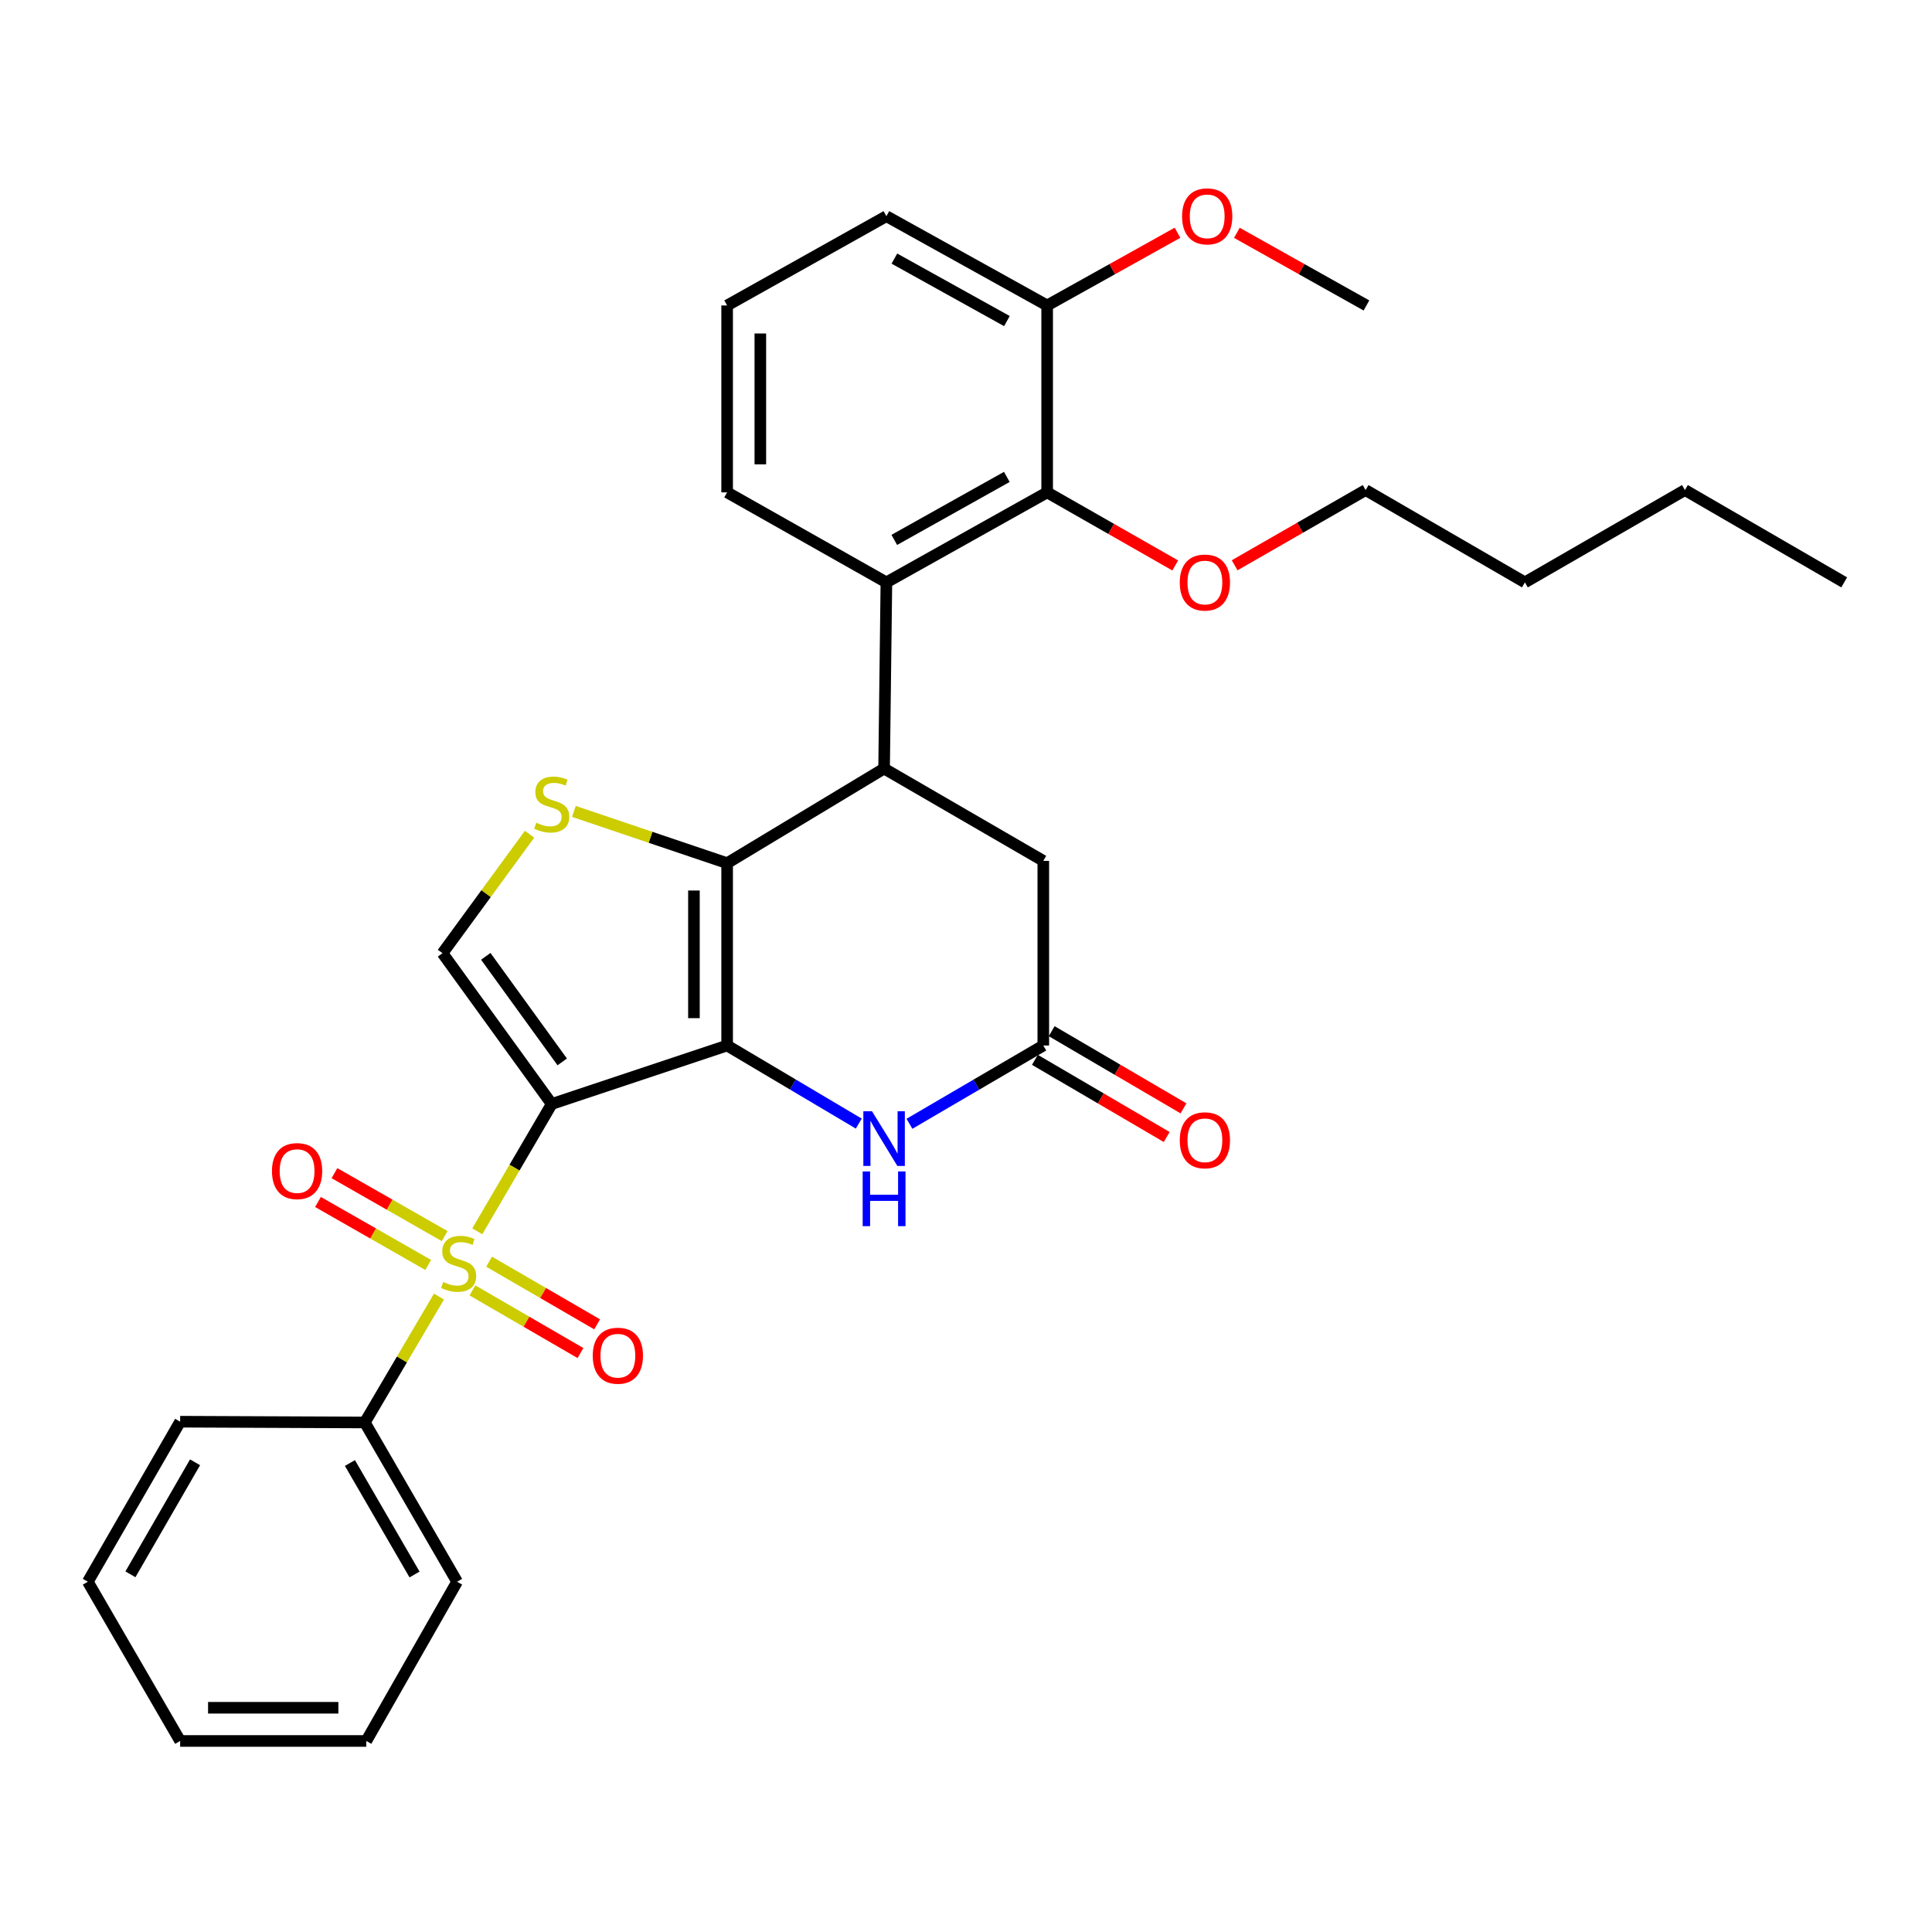 <?xml version='1.0' encoding='iso-8859-1'?>
<svg version='1.1' baseProfile='full'
              xmlns='http://www.w3.org/2000/svg'
                      xmlns:rdkit='http://www.rdkit.org/xml'
                      xmlns:xlink='http://www.w3.org/1999/xlink'
                  xml:space='preserve'
width='1000px' height='1000px' viewBox='0 0 1000 1000'>
<!-- END OF HEADER -->
<rect style='opacity:1.0;fill:#FFFFFF;stroke:none' width='1000' height='1000' x='0' y='0'> </rect>
<path class='bond-0' d='M 285.572,571.426 L 376.361,541.154' style='fill:none;fill-rule:evenodd;stroke:#000000;stroke-width:6px;stroke-linecap:butt;stroke-linejoin:miter;stroke-opacity:1' />
<path class='bond-1' d='M 285.572,571.426 L 266.307,604.377' style='fill:none;fill-rule:evenodd;stroke:#000000;stroke-width:6px;stroke-linecap:butt;stroke-linejoin:miter;stroke-opacity:1' />
<path class='bond-1' d='M 266.307,604.377 L 247.041,637.327' style='fill:none;fill-rule:evenodd;stroke:#CCCC00;stroke-width:6px;stroke-linecap:butt;stroke-linejoin:miter;stroke-opacity:1' />
<path class='bond-6' d='M 285.572,571.426 L 229.037,493.373' style='fill:none;fill-rule:evenodd;stroke:#000000;stroke-width:6px;stroke-linecap:butt;stroke-linejoin:miter;stroke-opacity:1' />
<path class='bond-6' d='M 291.009,549.638 L 251.434,495.001' style='fill:none;fill-rule:evenodd;stroke:#000000;stroke-width:6px;stroke-linecap:butt;stroke-linejoin:miter;stroke-opacity:1' />
<path class='bond-2' d='M 376.361,541.154 L 376.361,446.776' style='fill:none;fill-rule:evenodd;stroke:#000000;stroke-width:6px;stroke-linecap:butt;stroke-linejoin:miter;stroke-opacity:1' />
<path class='bond-2' d='M 359.177,526.997 L 359.177,460.932' style='fill:none;fill-rule:evenodd;stroke:#000000;stroke-width:6px;stroke-linecap:butt;stroke-linejoin:miter;stroke-opacity:1' />
<path class='bond-5' d='M 376.361,541.154 L 410.431,561.364' style='fill:none;fill-rule:evenodd;stroke:#000000;stroke-width:6px;stroke-linecap:butt;stroke-linejoin:miter;stroke-opacity:1' />
<path class='bond-5' d='M 410.431,561.364 L 444.502,581.574' style='fill:none;fill-rule:evenodd;stroke:#0000FF;stroke-width:6px;stroke-linecap:butt;stroke-linejoin:miter;stroke-opacity:1' />
<path class='bond-11' d='M 230.164,639.811 L 201.637,623.517' style='fill:none;fill-rule:evenodd;stroke:#CCCC00;stroke-width:6px;stroke-linecap:butt;stroke-linejoin:miter;stroke-opacity:1' />
<path class='bond-11' d='M 201.637,623.517 L 173.109,607.222' style='fill:none;fill-rule:evenodd;stroke:#FF0000;stroke-width:6px;stroke-linecap:butt;stroke-linejoin:miter;stroke-opacity:1' />
<path class='bond-11' d='M 221.641,654.733 L 193.114,638.438' style='fill:none;fill-rule:evenodd;stroke:#CCCC00;stroke-width:6px;stroke-linecap:butt;stroke-linejoin:miter;stroke-opacity:1' />
<path class='bond-11' d='M 193.114,638.438 L 164.586,622.144' style='fill:none;fill-rule:evenodd;stroke:#FF0000;stroke-width:6px;stroke-linecap:butt;stroke-linejoin:miter;stroke-opacity:1' />
<path class='bond-12' d='M 244.541,667.913 L 272.493,684.125' style='fill:none;fill-rule:evenodd;stroke:#CCCC00;stroke-width:6px;stroke-linecap:butt;stroke-linejoin:miter;stroke-opacity:1' />
<path class='bond-12' d='M 272.493,684.125 L 300.445,700.337' style='fill:none;fill-rule:evenodd;stroke:#FF0000;stroke-width:6px;stroke-linecap:butt;stroke-linejoin:miter;stroke-opacity:1' />
<path class='bond-12' d='M 253.163,653.049 L 281.115,669.26' style='fill:none;fill-rule:evenodd;stroke:#CCCC00;stroke-width:6px;stroke-linecap:butt;stroke-linejoin:miter;stroke-opacity:1' />
<path class='bond-12' d='M 281.115,669.26 L 309.067,685.472' style='fill:none;fill-rule:evenodd;stroke:#FF0000;stroke-width:6px;stroke-linecap:butt;stroke-linejoin:miter;stroke-opacity:1' />
<path class='bond-13' d='M 227.215,671.105 L 208.021,703.687' style='fill:none;fill-rule:evenodd;stroke:#CCCC00;stroke-width:6px;stroke-linecap:butt;stroke-linejoin:miter;stroke-opacity:1' />
<path class='bond-13' d='M 208.021,703.687 L 188.826,736.269' style='fill:none;fill-rule:evenodd;stroke:#000000;stroke-width:6px;stroke-linecap:butt;stroke-linejoin:miter;stroke-opacity:1' />
<path class='bond-3' d='M 376.361,446.776 L 457.603,397.801' style='fill:none;fill-rule:evenodd;stroke:#000000;stroke-width:6px;stroke-linecap:butt;stroke-linejoin:miter;stroke-opacity:1' />
<path class='bond-31' d='M 376.361,446.776 L 336.705,433.382' style='fill:none;fill-rule:evenodd;stroke:#000000;stroke-width:6px;stroke-linecap:butt;stroke-linejoin:miter;stroke-opacity:1' />
<path class='bond-31' d='M 336.705,433.382 L 297.048,419.988' style='fill:none;fill-rule:evenodd;stroke:#CCCC00;stroke-width:6px;stroke-linecap:butt;stroke-linejoin:miter;stroke-opacity:1' />
<path class='bond-7' d='M 457.603,397.801 L 458.797,301.437' style='fill:none;fill-rule:evenodd;stroke:#000000;stroke-width:6px;stroke-linecap:butt;stroke-linejoin:miter;stroke-opacity:1' />
<path class='bond-32' d='M 457.603,397.801 L 540.01,445.582' style='fill:none;fill-rule:evenodd;stroke:#000000;stroke-width:6px;stroke-linecap:butt;stroke-linejoin:miter;stroke-opacity:1' />
<path class='bond-4' d='M 274.099,431.791 L 251.568,462.582' style='fill:none;fill-rule:evenodd;stroke:#CCCC00;stroke-width:6px;stroke-linecap:butt;stroke-linejoin:miter;stroke-opacity:1' />
<path class='bond-4' d='M 251.568,462.582 L 229.037,493.373' style='fill:none;fill-rule:evenodd;stroke:#000000;stroke-width:6px;stroke-linecap:butt;stroke-linejoin:miter;stroke-opacity:1' />
<path class='bond-8' d='M 470.73,581.669 L 505.37,561.412' style='fill:none;fill-rule:evenodd;stroke:#0000FF;stroke-width:6px;stroke-linecap:butt;stroke-linejoin:miter;stroke-opacity:1' />
<path class='bond-8' d='M 505.37,561.412 L 540.01,541.154' style='fill:none;fill-rule:evenodd;stroke:#000000;stroke-width:6px;stroke-linecap:butt;stroke-linejoin:miter;stroke-opacity:1' />
<path class='bond-9' d='M 458.797,301.437 L 542.005,254.849' style='fill:none;fill-rule:evenodd;stroke:#000000;stroke-width:6px;stroke-linecap:butt;stroke-linejoin:miter;stroke-opacity:1' />
<path class='bond-9' d='M 462.883,279.455 L 521.129,246.844' style='fill:none;fill-rule:evenodd;stroke:#000000;stroke-width:6px;stroke-linecap:butt;stroke-linejoin:miter;stroke-opacity:1' />
<path class='bond-17' d='M 458.797,301.437 L 376.361,254.849' style='fill:none;fill-rule:evenodd;stroke:#000000;stroke-width:6px;stroke-linecap:butt;stroke-linejoin:miter;stroke-opacity:1' />
<path class='bond-10' d='M 540.01,541.154 L 540.01,445.582' style='fill:none;fill-rule:evenodd;stroke:#000000;stroke-width:6px;stroke-linecap:butt;stroke-linejoin:miter;stroke-opacity:1' />
<path class='bond-15' d='M 535.669,548.568 L 569.776,568.54' style='fill:none;fill-rule:evenodd;stroke:#000000;stroke-width:6px;stroke-linecap:butt;stroke-linejoin:miter;stroke-opacity:1' />
<path class='bond-15' d='M 569.776,568.54 L 603.884,588.512' style='fill:none;fill-rule:evenodd;stroke:#FF0000;stroke-width:6px;stroke-linecap:butt;stroke-linejoin:miter;stroke-opacity:1' />
<path class='bond-15' d='M 544.352,533.74 L 578.459,553.711' style='fill:none;fill-rule:evenodd;stroke:#000000;stroke-width:6px;stroke-linecap:butt;stroke-linejoin:miter;stroke-opacity:1' />
<path class='bond-15' d='M 578.459,553.711 L 612.567,573.683' style='fill:none;fill-rule:evenodd;stroke:#FF0000;stroke-width:6px;stroke-linecap:butt;stroke-linejoin:miter;stroke-opacity:1' />
<path class='bond-14' d='M 542.005,254.849 L 542.005,158.103' style='fill:none;fill-rule:evenodd;stroke:#000000;stroke-width:6px;stroke-linecap:butt;stroke-linejoin:miter;stroke-opacity:1' />
<path class='bond-16' d='M 542.005,254.849 L 575.152,273.764' style='fill:none;fill-rule:evenodd;stroke:#000000;stroke-width:6px;stroke-linecap:butt;stroke-linejoin:miter;stroke-opacity:1' />
<path class='bond-16' d='M 575.152,273.764 L 608.298,292.678' style='fill:none;fill-rule:evenodd;stroke:#FF0000;stroke-width:6px;stroke-linecap:butt;stroke-linejoin:miter;stroke-opacity:1' />
<path class='bond-21' d='M 188.826,736.269 L 236.598,818.704' style='fill:none;fill-rule:evenodd;stroke:#000000;stroke-width:6px;stroke-linecap:butt;stroke-linejoin:miter;stroke-opacity:1' />
<path class='bond-21' d='M 181.124,757.25 L 214.564,814.955' style='fill:none;fill-rule:evenodd;stroke:#000000;stroke-width:6px;stroke-linecap:butt;stroke-linejoin:miter;stroke-opacity:1' />
<path class='bond-22' d='M 188.826,736.269 L 93.245,735.868' style='fill:none;fill-rule:evenodd;stroke:#000000;stroke-width:6px;stroke-linecap:butt;stroke-linejoin:miter;stroke-opacity:1' />
<path class='bond-18' d='M 542.005,158.103 L 575.738,139.288' style='fill:none;fill-rule:evenodd;stroke:#000000;stroke-width:6px;stroke-linecap:butt;stroke-linejoin:miter;stroke-opacity:1' />
<path class='bond-18' d='M 575.738,139.288 L 609.47,120.472' style='fill:none;fill-rule:evenodd;stroke:#FF0000;stroke-width:6px;stroke-linecap:butt;stroke-linejoin:miter;stroke-opacity:1' />
<path class='bond-34' d='M 542.005,158.103 L 458.797,111.898' style='fill:none;fill-rule:evenodd;stroke:#000000;stroke-width:6px;stroke-linecap:butt;stroke-linejoin:miter;stroke-opacity:1' />
<path class='bond-34' d='M 521.182,166.196 L 462.936,133.852' style='fill:none;fill-rule:evenodd;stroke:#000000;stroke-width:6px;stroke-linecap:butt;stroke-linejoin:miter;stroke-opacity:1' />
<path class='bond-23' d='M 639.047,292.595 L 672.952,273.125' style='fill:none;fill-rule:evenodd;stroke:#FF0000;stroke-width:6px;stroke-linecap:butt;stroke-linejoin:miter;stroke-opacity:1' />
<path class='bond-23' d='M 672.952,273.125 L 706.857,253.656' style='fill:none;fill-rule:evenodd;stroke:#000000;stroke-width:6px;stroke-linecap:butt;stroke-linejoin:miter;stroke-opacity:1' />
<path class='bond-19' d='M 376.361,254.849 L 376.361,158.103' style='fill:none;fill-rule:evenodd;stroke:#000000;stroke-width:6px;stroke-linecap:butt;stroke-linejoin:miter;stroke-opacity:1' />
<path class='bond-19' d='M 393.545,240.338 L 393.545,172.615' style='fill:none;fill-rule:evenodd;stroke:#000000;stroke-width:6px;stroke-linecap:butt;stroke-linejoin:miter;stroke-opacity:1' />
<path class='bond-24' d='M 640.204,120.509 L 673.736,139.306' style='fill:none;fill-rule:evenodd;stroke:#FF0000;stroke-width:6px;stroke-linecap:butt;stroke-linejoin:miter;stroke-opacity:1' />
<path class='bond-24' d='M 673.736,139.306 L 707.268,158.103' style='fill:none;fill-rule:evenodd;stroke:#000000;stroke-width:6px;stroke-linecap:butt;stroke-linejoin:miter;stroke-opacity:1' />
<path class='bond-20' d='M 376.361,158.103 L 458.797,111.898' style='fill:none;fill-rule:evenodd;stroke:#000000;stroke-width:6px;stroke-linecap:butt;stroke-linejoin:miter;stroke-opacity:1' />
<path class='bond-28' d='M 236.598,818.704 L 189.59,901.121' style='fill:none;fill-rule:evenodd;stroke:#000000;stroke-width:6px;stroke-linecap:butt;stroke-linejoin:miter;stroke-opacity:1' />
<path class='bond-29' d='M 93.245,735.868 L 45.455,818.704' style='fill:none;fill-rule:evenodd;stroke:#000000;stroke-width:6px;stroke-linecap:butt;stroke-linejoin:miter;stroke-opacity:1' />
<path class='bond-29' d='M 100.961,756.881 L 67.508,814.866' style='fill:none;fill-rule:evenodd;stroke:#000000;stroke-width:6px;stroke-linecap:butt;stroke-linejoin:miter;stroke-opacity:1' />
<path class='bond-25' d='M 706.857,253.656 L 789.283,301.437' style='fill:none;fill-rule:evenodd;stroke:#000000;stroke-width:6px;stroke-linecap:butt;stroke-linejoin:miter;stroke-opacity:1' />
<path class='bond-26' d='M 789.283,301.437 L 872.11,253.656' style='fill:none;fill-rule:evenodd;stroke:#000000;stroke-width:6px;stroke-linecap:butt;stroke-linejoin:miter;stroke-opacity:1' />
<path class='bond-27' d='M 872.11,253.656 L 954.545,301.437' style='fill:none;fill-rule:evenodd;stroke:#000000;stroke-width:6px;stroke-linecap:butt;stroke-linejoin:miter;stroke-opacity:1' />
<path class='bond-33' d='M 189.59,901.121 L 93.245,901.121' style='fill:none;fill-rule:evenodd;stroke:#000000;stroke-width:6px;stroke-linecap:butt;stroke-linejoin:miter;stroke-opacity:1' />
<path class='bond-33' d='M 175.138,883.937 L 107.697,883.937' style='fill:none;fill-rule:evenodd;stroke:#000000;stroke-width:6px;stroke-linecap:butt;stroke-linejoin:miter;stroke-opacity:1' />
<path class='bond-30' d='M 45.455,818.704 L 93.245,901.121' style='fill:none;fill-rule:evenodd;stroke:#000000;stroke-width:6px;stroke-linecap:butt;stroke-linejoin:miter;stroke-opacity:1' />
<path  class='atom-2' d='M 229.39 663.553
Q 229.71 663.673, 231.03 664.233
Q 232.35 664.793, 233.79 665.153
Q 235.27 665.473, 236.71 665.473
Q 239.39 665.473, 240.95 664.193
Q 242.51 662.873, 242.51 660.593
Q 242.51 659.033, 241.71 658.073
Q 240.95 657.113, 239.75 656.593
Q 238.55 656.073, 236.55 655.473
Q 234.03 654.713, 232.51 653.993
Q 231.03 653.273, 229.95 651.753
Q 228.91 650.233, 228.91 647.673
Q 228.91 644.113, 231.31 641.913
Q 233.75 639.713, 238.55 639.713
Q 241.83 639.713, 245.55 641.273
L 244.63 644.353
Q 241.23 642.953, 238.67 642.953
Q 235.91 642.953, 234.39 644.113
Q 232.87 645.233, 232.91 647.193
Q 232.91 648.713, 233.67 649.633
Q 234.47 650.553, 235.59 651.073
Q 236.75 651.593, 238.67 652.193
Q 241.23 652.993, 242.75 653.793
Q 244.27 654.593, 245.35 656.233
Q 246.47 657.833, 246.47 660.593
Q 246.47 664.513, 243.83 666.633
Q 241.23 668.713, 236.87 668.713
Q 234.35 668.713, 232.43 668.153
Q 230.55 667.633, 228.31 666.713
L 229.39 663.553
' fill='#CCCC00'/>
<path  class='atom-5' d='M 277.572 425.832
Q 277.892 425.952, 279.212 426.512
Q 280.532 427.072, 281.972 427.432
Q 283.452 427.752, 284.892 427.752
Q 287.572 427.752, 289.132 426.472
Q 290.692 425.152, 290.692 422.872
Q 290.692 421.312, 289.892 420.352
Q 289.132 419.392, 287.932 418.872
Q 286.732 418.352, 284.732 417.752
Q 282.212 416.992, 280.692 416.272
Q 279.212 415.552, 278.132 414.032
Q 277.092 412.512, 277.092 409.952
Q 277.092 406.392, 279.492 404.192
Q 281.932 401.992, 286.732 401.992
Q 290.012 401.992, 293.732 403.552
L 292.812 406.632
Q 289.412 405.232, 286.852 405.232
Q 284.092 405.232, 282.572 406.392
Q 281.052 407.512, 281.092 409.472
Q 281.092 410.992, 281.852 411.912
Q 282.652 412.832, 283.772 413.352
Q 284.932 413.872, 286.852 414.472
Q 289.412 415.272, 290.932 416.072
Q 292.452 416.872, 293.532 418.512
Q 294.652 420.112, 294.652 422.872
Q 294.652 426.792, 292.012 428.912
Q 289.412 430.992, 285.052 430.992
Q 282.532 430.992, 280.612 430.432
Q 278.732 429.912, 276.492 428.992
L 277.572 425.832
' fill='#CCCC00'/>
<path  class='atom-6' d='M 451.343 575.186
L 460.623 590.186
Q 461.543 591.666, 463.023 594.346
Q 464.503 597.026, 464.583 597.186
L 464.583 575.186
L 468.343 575.186
L 468.343 603.506
L 464.463 603.506
L 454.503 587.106
Q 453.343 585.186, 452.103 582.986
Q 450.903 580.786, 450.543 580.106
L 450.543 603.506
L 446.863 603.506
L 446.863 575.186
L 451.343 575.186
' fill='#0000FF'/>
<path  class='atom-6' d='M 446.523 606.338
L 450.363 606.338
L 450.363 618.378
L 464.843 618.378
L 464.843 606.338
L 468.683 606.338
L 468.683 634.658
L 464.843 634.658
L 464.843 621.578
L 450.363 621.578
L 450.363 634.658
L 446.523 634.658
L 446.523 606.338
' fill='#0000FF'/>
<path  class='atom-12' d='M 140.771 606.151
Q 140.771 599.351, 144.131 595.551
Q 147.491 591.751, 153.771 591.751
Q 160.051 591.751, 163.411 595.551
Q 166.771 599.351, 166.771 606.151
Q 166.771 613.031, 163.371 616.951
Q 159.971 620.831, 153.771 620.831
Q 147.531 620.831, 144.131 616.951
Q 140.771 613.071, 140.771 606.151
M 153.771 617.631
Q 158.091 617.631, 160.411 614.751
Q 162.771 611.831, 162.771 606.151
Q 162.771 600.591, 160.411 597.791
Q 158.091 594.951, 153.771 594.951
Q 149.451 594.951, 147.091 597.751
Q 144.771 600.551, 144.771 606.151
Q 144.771 611.871, 147.091 614.751
Q 149.451 617.631, 153.771 617.631
' fill='#FF0000'/>
<path  class='atom-13' d='M 306.807 701.713
Q 306.807 694.913, 310.167 691.113
Q 313.527 687.313, 319.807 687.313
Q 326.087 687.313, 329.447 691.113
Q 332.807 694.913, 332.807 701.713
Q 332.807 708.593, 329.407 712.513
Q 326.007 716.393, 319.807 716.393
Q 313.567 716.393, 310.167 712.513
Q 306.807 708.633, 306.807 701.713
M 319.807 713.193
Q 324.127 713.193, 326.447 710.313
Q 328.807 707.393, 328.807 701.713
Q 328.807 696.153, 326.447 693.353
Q 324.127 690.513, 319.807 690.513
Q 315.487 690.513, 313.127 693.313
Q 310.807 696.113, 310.807 701.713
Q 310.807 707.433, 313.127 710.313
Q 315.487 713.193, 319.807 713.193
' fill='#FF0000'/>
<path  class='atom-16' d='M 610.648 590.208
Q 610.648 583.408, 614.008 579.608
Q 617.368 575.808, 623.648 575.808
Q 629.928 575.808, 633.288 579.608
Q 636.648 583.408, 636.648 590.208
Q 636.648 597.088, 633.248 601.008
Q 629.848 604.888, 623.648 604.888
Q 617.408 604.888, 614.008 601.008
Q 610.648 597.128, 610.648 590.208
M 623.648 601.688
Q 627.968 601.688, 630.288 598.808
Q 632.648 595.888, 632.648 590.208
Q 632.648 584.648, 630.288 581.848
Q 627.968 579.008, 623.648 579.008
Q 619.328 579.008, 616.968 581.808
Q 614.648 584.608, 614.648 590.208
Q 614.648 595.928, 616.968 598.808
Q 619.328 601.688, 623.648 601.688
' fill='#FF0000'/>
<path  class='atom-17' d='M 610.648 301.517
Q 610.648 294.717, 614.008 290.917
Q 617.368 287.117, 623.648 287.117
Q 629.928 287.117, 633.288 290.917
Q 636.648 294.717, 636.648 301.517
Q 636.648 308.397, 633.248 312.317
Q 629.848 316.197, 623.648 316.197
Q 617.408 316.197, 614.008 312.317
Q 610.648 308.437, 610.648 301.517
M 623.648 312.997
Q 627.968 312.997, 630.288 310.117
Q 632.648 307.197, 632.648 301.517
Q 632.648 295.957, 630.288 293.157
Q 627.968 290.317, 623.648 290.317
Q 619.328 290.317, 616.968 293.117
Q 614.648 295.917, 614.648 301.517
Q 614.648 307.237, 616.968 310.117
Q 619.328 312.997, 623.648 312.997
' fill='#FF0000'/>
<path  class='atom-19' d='M 611.842 111.978
Q 611.842 105.178, 615.202 101.378
Q 618.562 97.578, 624.842 97.578
Q 631.122 97.578, 634.482 101.378
Q 637.842 105.178, 637.842 111.978
Q 637.842 118.858, 634.442 122.778
Q 631.042 126.658, 624.842 126.658
Q 618.602 126.658, 615.202 122.778
Q 611.842 118.898, 611.842 111.978
M 624.842 123.458
Q 629.162 123.458, 631.482 120.578
Q 633.842 117.658, 633.842 111.978
Q 633.842 106.418, 631.482 103.618
Q 629.162 100.778, 624.842 100.778
Q 620.522 100.778, 618.162 103.578
Q 615.842 106.378, 615.842 111.978
Q 615.842 117.698, 618.162 120.578
Q 620.522 123.458, 624.842 123.458
' fill='#FF0000'/>
</svg>
